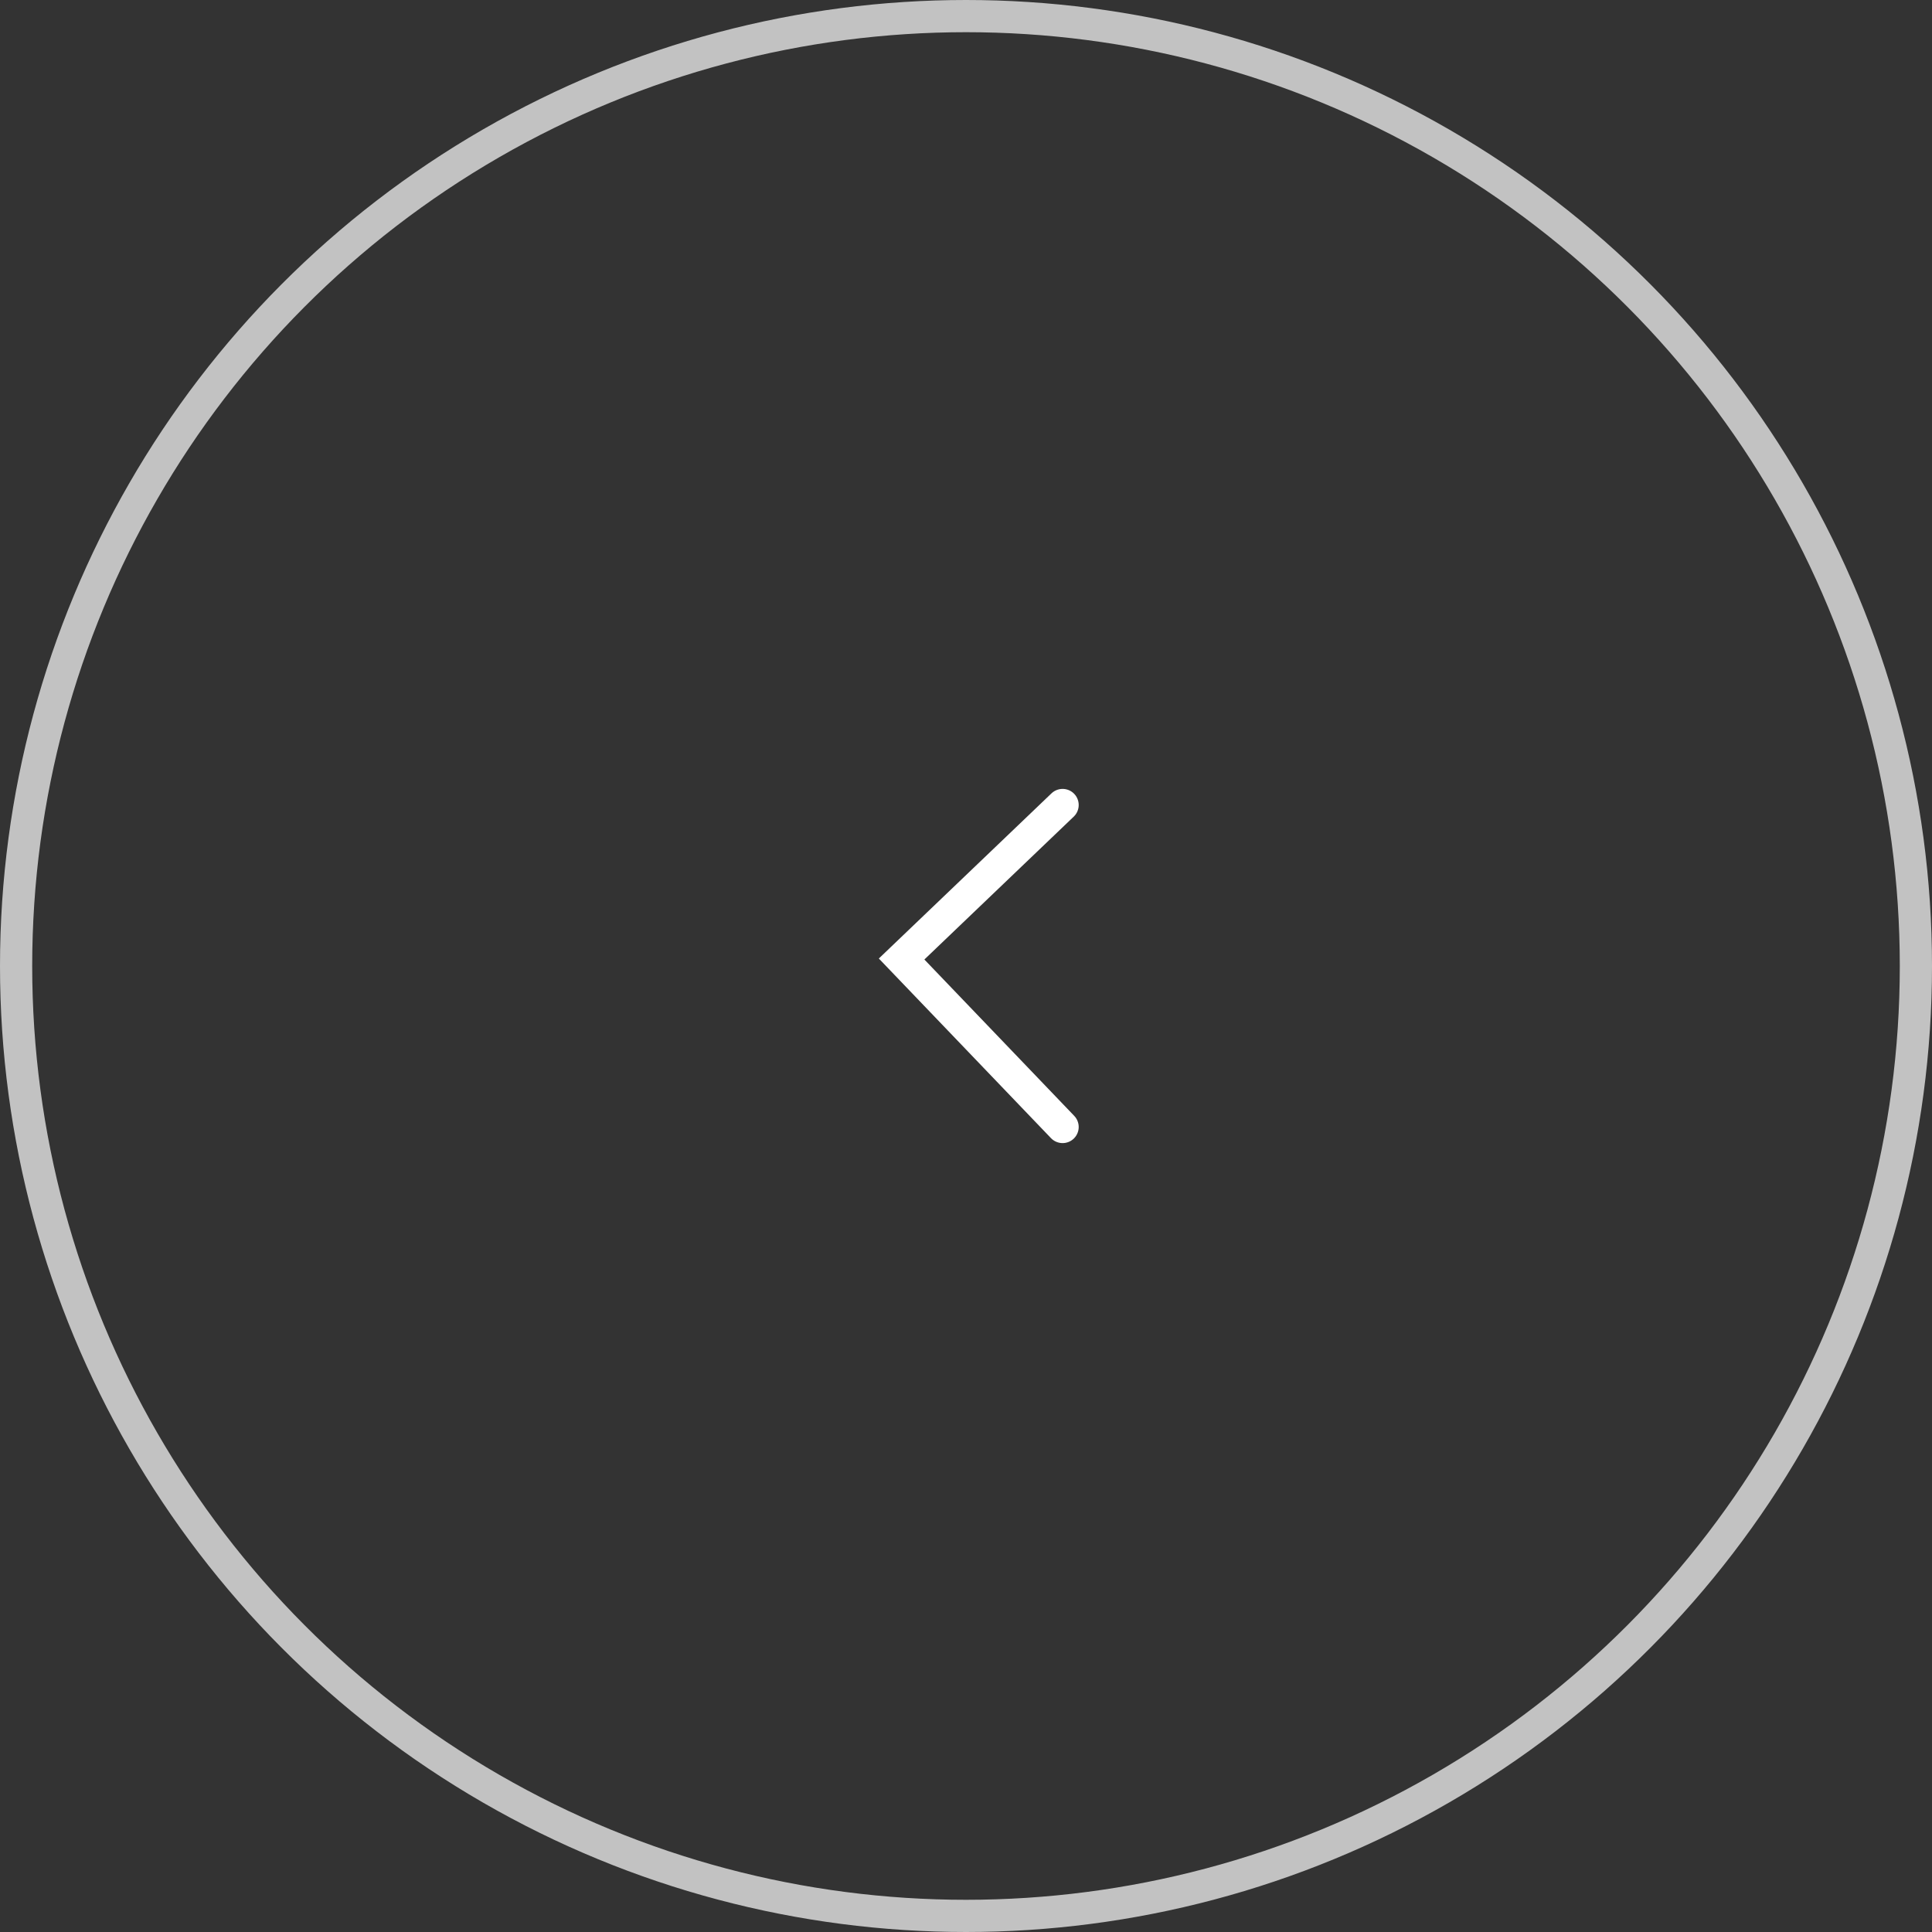 <svg width="60" height="60" viewBox="0 0 60 60" fill="none" xmlns="http://www.w3.org/2000/svg">
<rect x="0" y="0" width="60" height="60" fill="#333333" stroke="none"/>
<circle opacity="0.7" cx="30" cy="30" r="29.5" stroke="white"/>
<path d="M33 25L28 29.783L33 35" stroke="white" stroke-linecap="round"/>
</svg>
